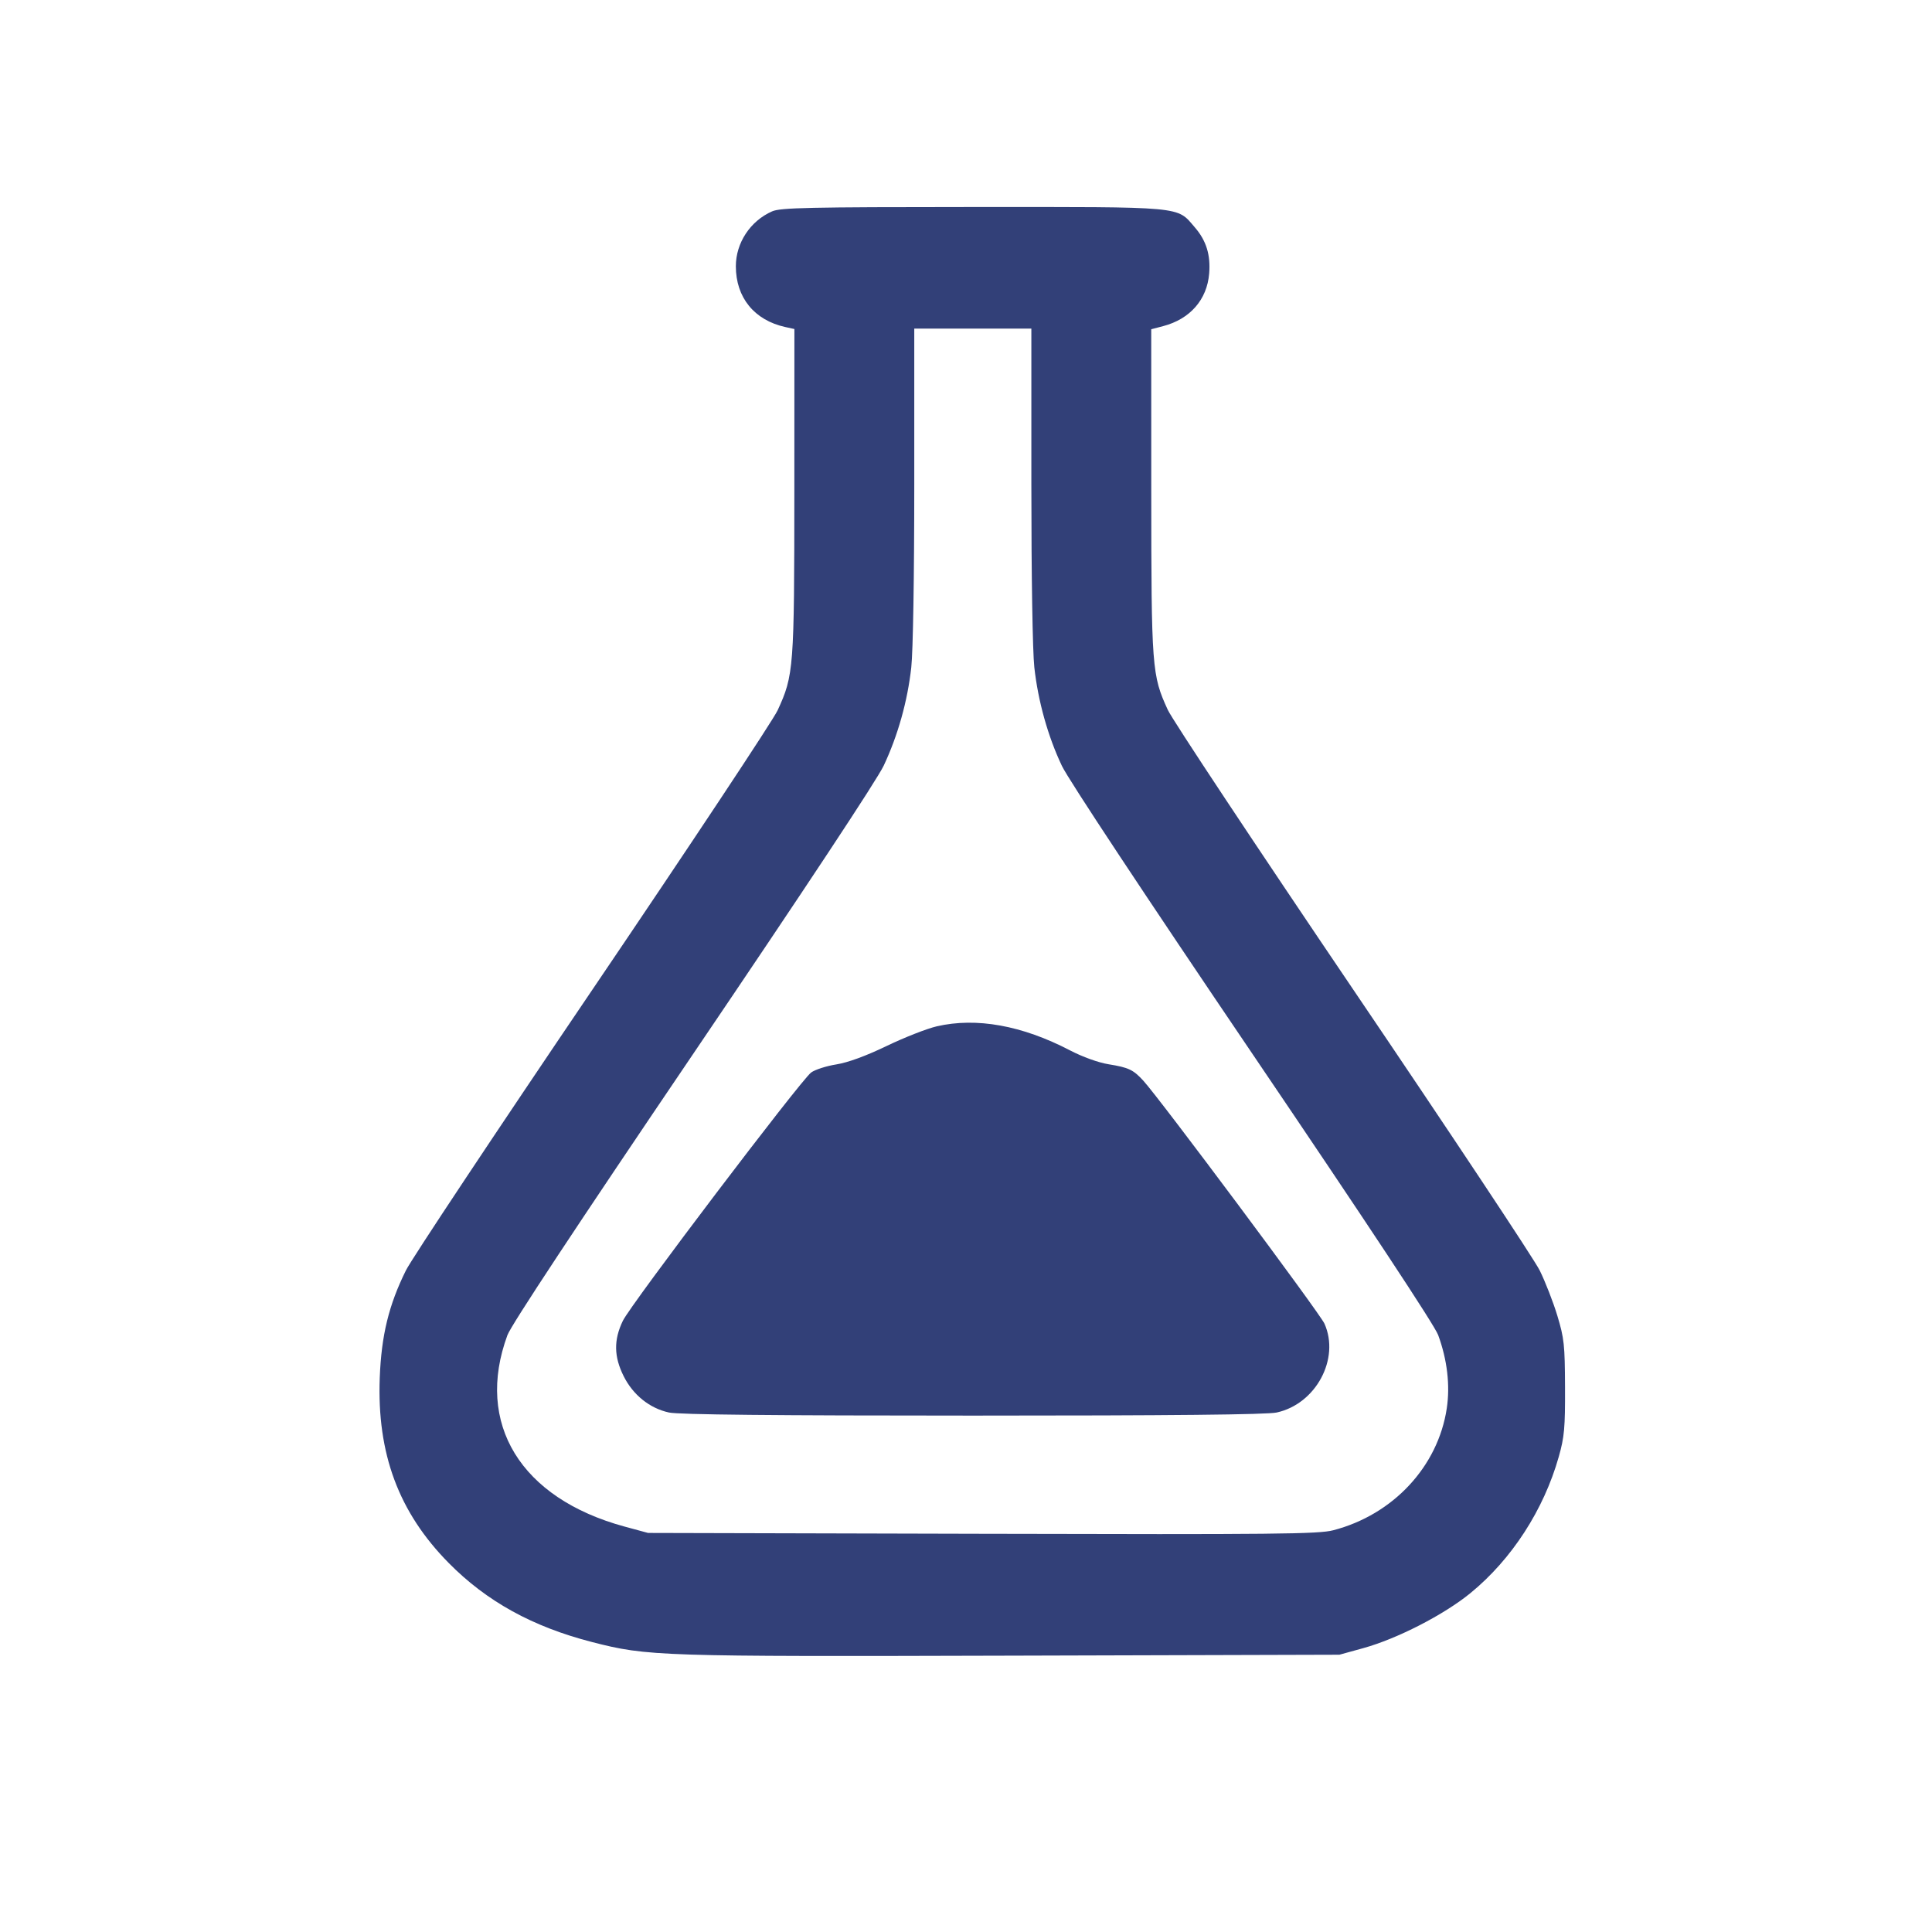 <?xml version="1.0" encoding="UTF-8"?> <svg xmlns="http://www.w3.org/2000/svg" width="112" height="112" viewBox="0 0 112 112" fill="none"> <path fill-rule="evenodd" clip-rule="evenodd" d="M44.759 12.253C43.497 12.808 42.658 14.079 42.658 15.436C42.658 17.249 43.73 18.565 45.527 18.959L46.052 19.074L46.049 28.456C46.046 38.755 46.017 39.144 45.08 41.177C44.809 41.765 39.981 49.046 34.352 57.356C28.723 65.665 23.853 72.996 23.531 73.647C22.539 75.65 22.109 77.411 22.015 79.862C21.846 84.262 23.11 87.665 26.007 90.602C28.209 92.836 30.876 94.307 34.336 95.195C37.538 96.017 38.194 96.038 58.657 95.98L77.646 95.926L79.02 95.547C80.994 95.003 83.707 93.61 85.248 92.349C87.637 90.395 89.495 87.525 90.365 84.444C90.688 83.303 90.735 82.776 90.726 80.423C90.717 77.965 90.676 77.582 90.281 76.273C90.041 75.48 89.581 74.298 89.258 73.647C88.936 72.996 84.062 65.655 78.427 57.334C72.793 49.012 67.966 41.732 67.7 41.155C66.775 39.147 66.744 38.738 66.74 28.462L66.738 19.087L67.425 18.907C68.988 18.498 69.973 17.373 70.097 15.856C70.185 14.776 69.928 13.946 69.267 13.182C68.197 11.944 68.788 11.998 56.395 12.001C46.864 12.004 45.246 12.039 44.759 12.253ZM59.789 28.08C59.789 33.4 59.86 37.759 59.961 38.685C60.177 40.648 60.75 42.696 61.561 44.402C61.933 45.184 66.399 51.934 72.615 61.109C79.295 70.969 83.161 76.823 83.371 77.392C83.897 78.818 84.072 80.308 83.871 81.643C83.365 85.013 80.764 87.807 77.293 88.71C76.432 88.934 74.01 88.959 56.942 88.915L37.568 88.866L36.211 88.498C30.179 86.86 27.526 82.528 29.416 77.4C29.629 76.821 33.437 71.055 40.175 61.109C46.656 51.541 50.841 45.21 51.231 44.382C52.052 42.639 52.614 40.635 52.828 38.685C52.93 37.759 53.001 33.4 53.001 28.08V19.048H56.395H59.789V28.08ZM54.306 59.497C53.735 59.629 52.426 60.142 51.397 60.638C50.191 61.219 49.154 61.598 48.478 61.706C47.901 61.798 47.247 62.009 47.023 62.174C46.422 62.62 36.57 75.61 36.108 76.567C35.572 77.677 35.586 78.64 36.154 79.777C36.699 80.868 37.662 81.641 38.781 81.885C39.346 82.008 44.867 82.064 56.395 82.064C67.923 82.064 73.444 82.008 74.009 81.885C76.283 81.39 77.692 78.768 76.779 76.731C76.507 76.124 67.239 63.694 66.276 62.645C65.694 62.01 65.426 61.884 64.264 61.696C63.677 61.601 62.754 61.269 62.031 60.892C59.253 59.444 56.606 58.966 54.306 59.497Z" fill="#324078"></path> </svg> 